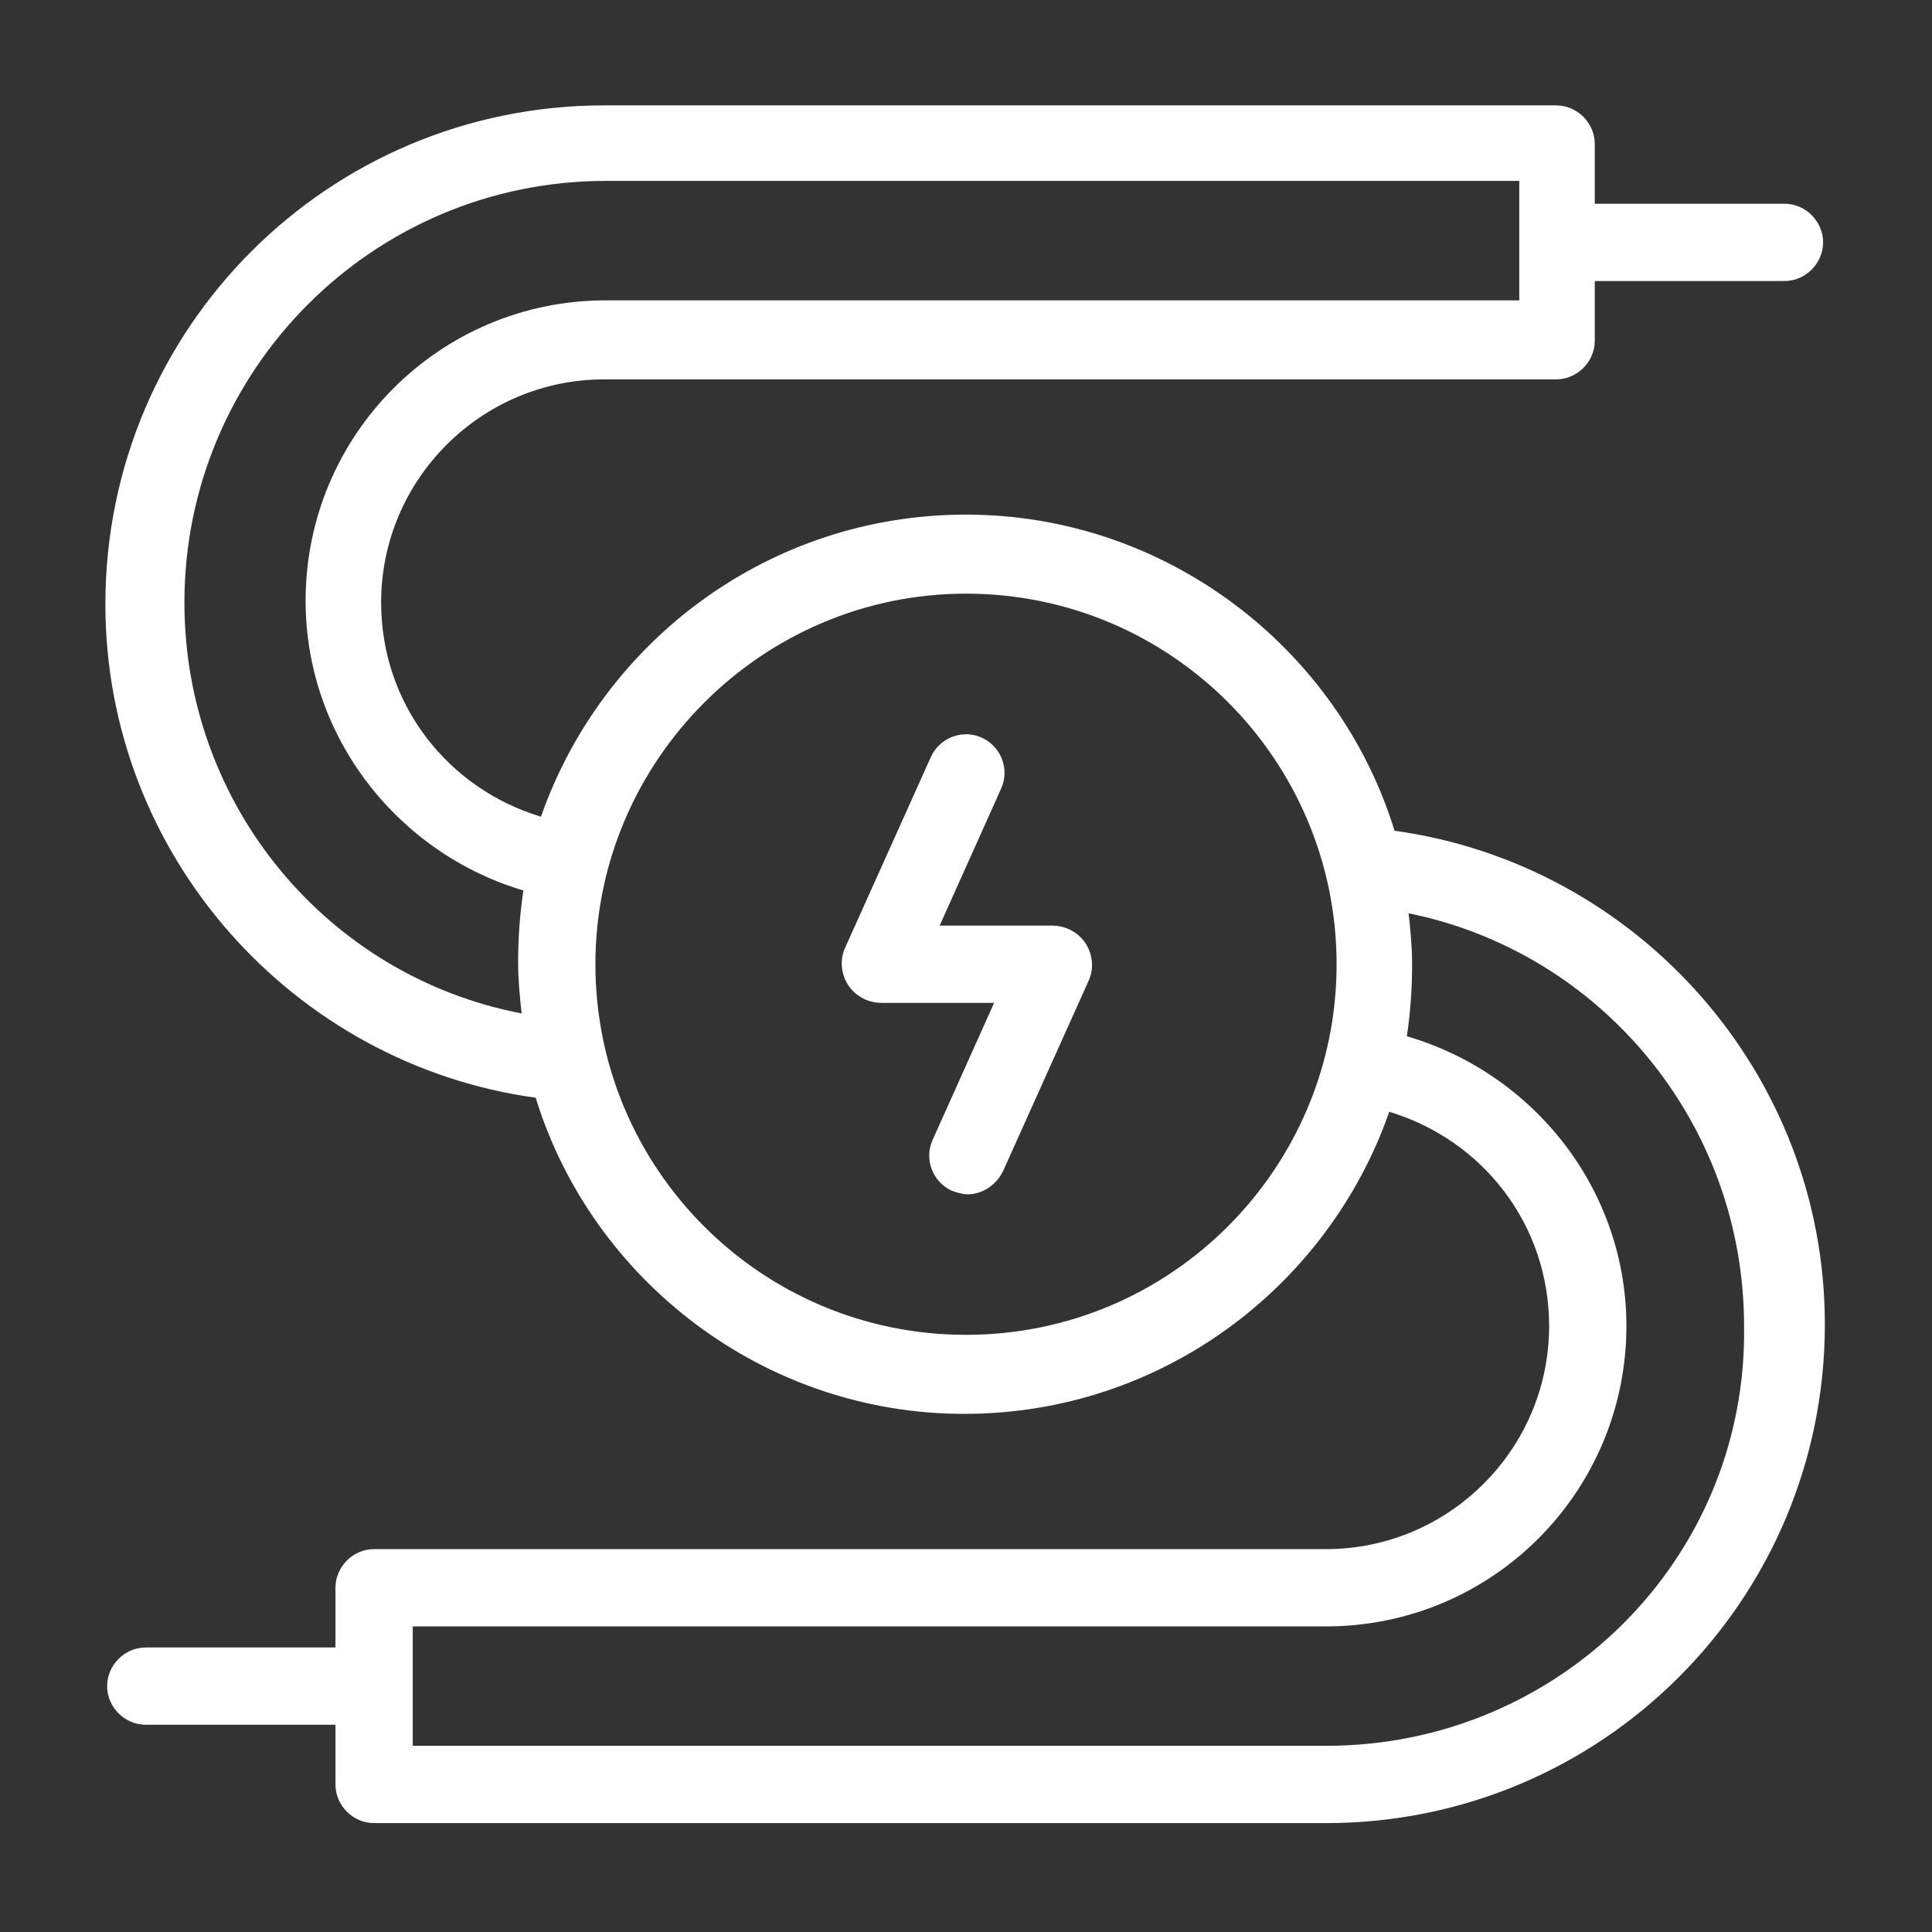 <svg width="110" height="110" viewBox="0 0 110 110" fill="none" xmlns="http://www.w3.org/2000/svg">
<rect x="0" y="0" width="110" height="110" fill="#333333" stroke="none"/>
<path d="M79.4 47.3C76.2 36.9 66.4 29.3 55 29.3C43.8 29.3 34.3 36.5 30.8 46.5C25.5 44.9 21.7 40.1 21.7 34.3C21.7 27.3 27.4 21.6 34.4 21.6H88.6C89.8 21.6 90.8 20.6 90.8 19.4V16H101.6C102.8 16 103.8 15 103.8 13.8C103.8 12.6 102.8 11.6 101.6 11.6H90.8V8.2C90.8 7 89.8 6 88.6 6H34.4C18.7 6 6 18.7 6 34.4C6 48.7 16.7 60.6 30.5 62.5C33.7 72.9 43.5 80.5 54.9 80.5C66.1 80.5 75.6 73.3 79.1 63.3C84.4 64.9 88.2 69.7 88.2 75.5C88.2 82.5 82.5 88.2 75.5 88.2H21.3C20.1 88.2 19.1 89.2 19.1 90.4V93.8H8.3C7.1 93.8 6.1 94.8 6.1 96C6.1 97.2 7.1 98.2 8.3 98.2H19.1V101.6C19.1 102.8 20.1 103.8 21.3 103.8H75.5C91.2 103.8 103.9 91.1 103.9 75.4C103.9 61.1 93.2 49.2 79.4 47.3ZM10.5 34.3C10.5 21.1 21.2 10.3 34.5 10.3H86.5V17.1H34.5C25 17.1 17.4 24.8 17.4 34.2C17.4 42 22.7 48.6 29.8 50.7C29.6 52 29.5 53.4 29.5 54.8C29.5 55.8 29.6 56.8 29.7 57.7C18.7 55.6 10.5 45.9 10.5 34.3ZM55 76C43.3 76 33.9 66.5 33.9 54.9C33.9 43.3 43.4 33.8 55 33.8C66.7 33.8 76.1 43.3 76.1 54.9C76.1 66.5 66.7 76 55 76ZM75.5 99.4H23.5V92.6H75.5C85 92.6 92.6 84.9 92.6 75.5C92.6 67.7 87.3 61.1 80.1 59C80.3 57.7 80.4 56.3 80.4 54.9C80.4 53.9 80.3 52.9 80.2 52C91.1 54.2 99.3 63.9 99.3 75.5C99.5 88.7 88.8 99.4 75.5 99.4Z" fill="white"/>
<path d="M59.9 52.7H53.5L57 44.9C57.5 43.8 57 42.5 55.9 42C54.8 41.5 53.5 42 53 43.1L48.1 54C47.8 54.7 47.9 55.5 48.3 56.1C48.7 56.7 49.4 57.1 50.2 57.1H56.6L53.1 64.9C52.6 66 53.1 67.3 54.2 67.8C54.5 67.9 54.8 68 55.1 68C55.9 68 56.7 67.5 57.1 66.7L62 55.8C62.3 55.1 62.2 54.3 61.8 53.7C61.4 53.1 60.7 52.7 59.9 52.7Z" fill="white"/>
</svg>

